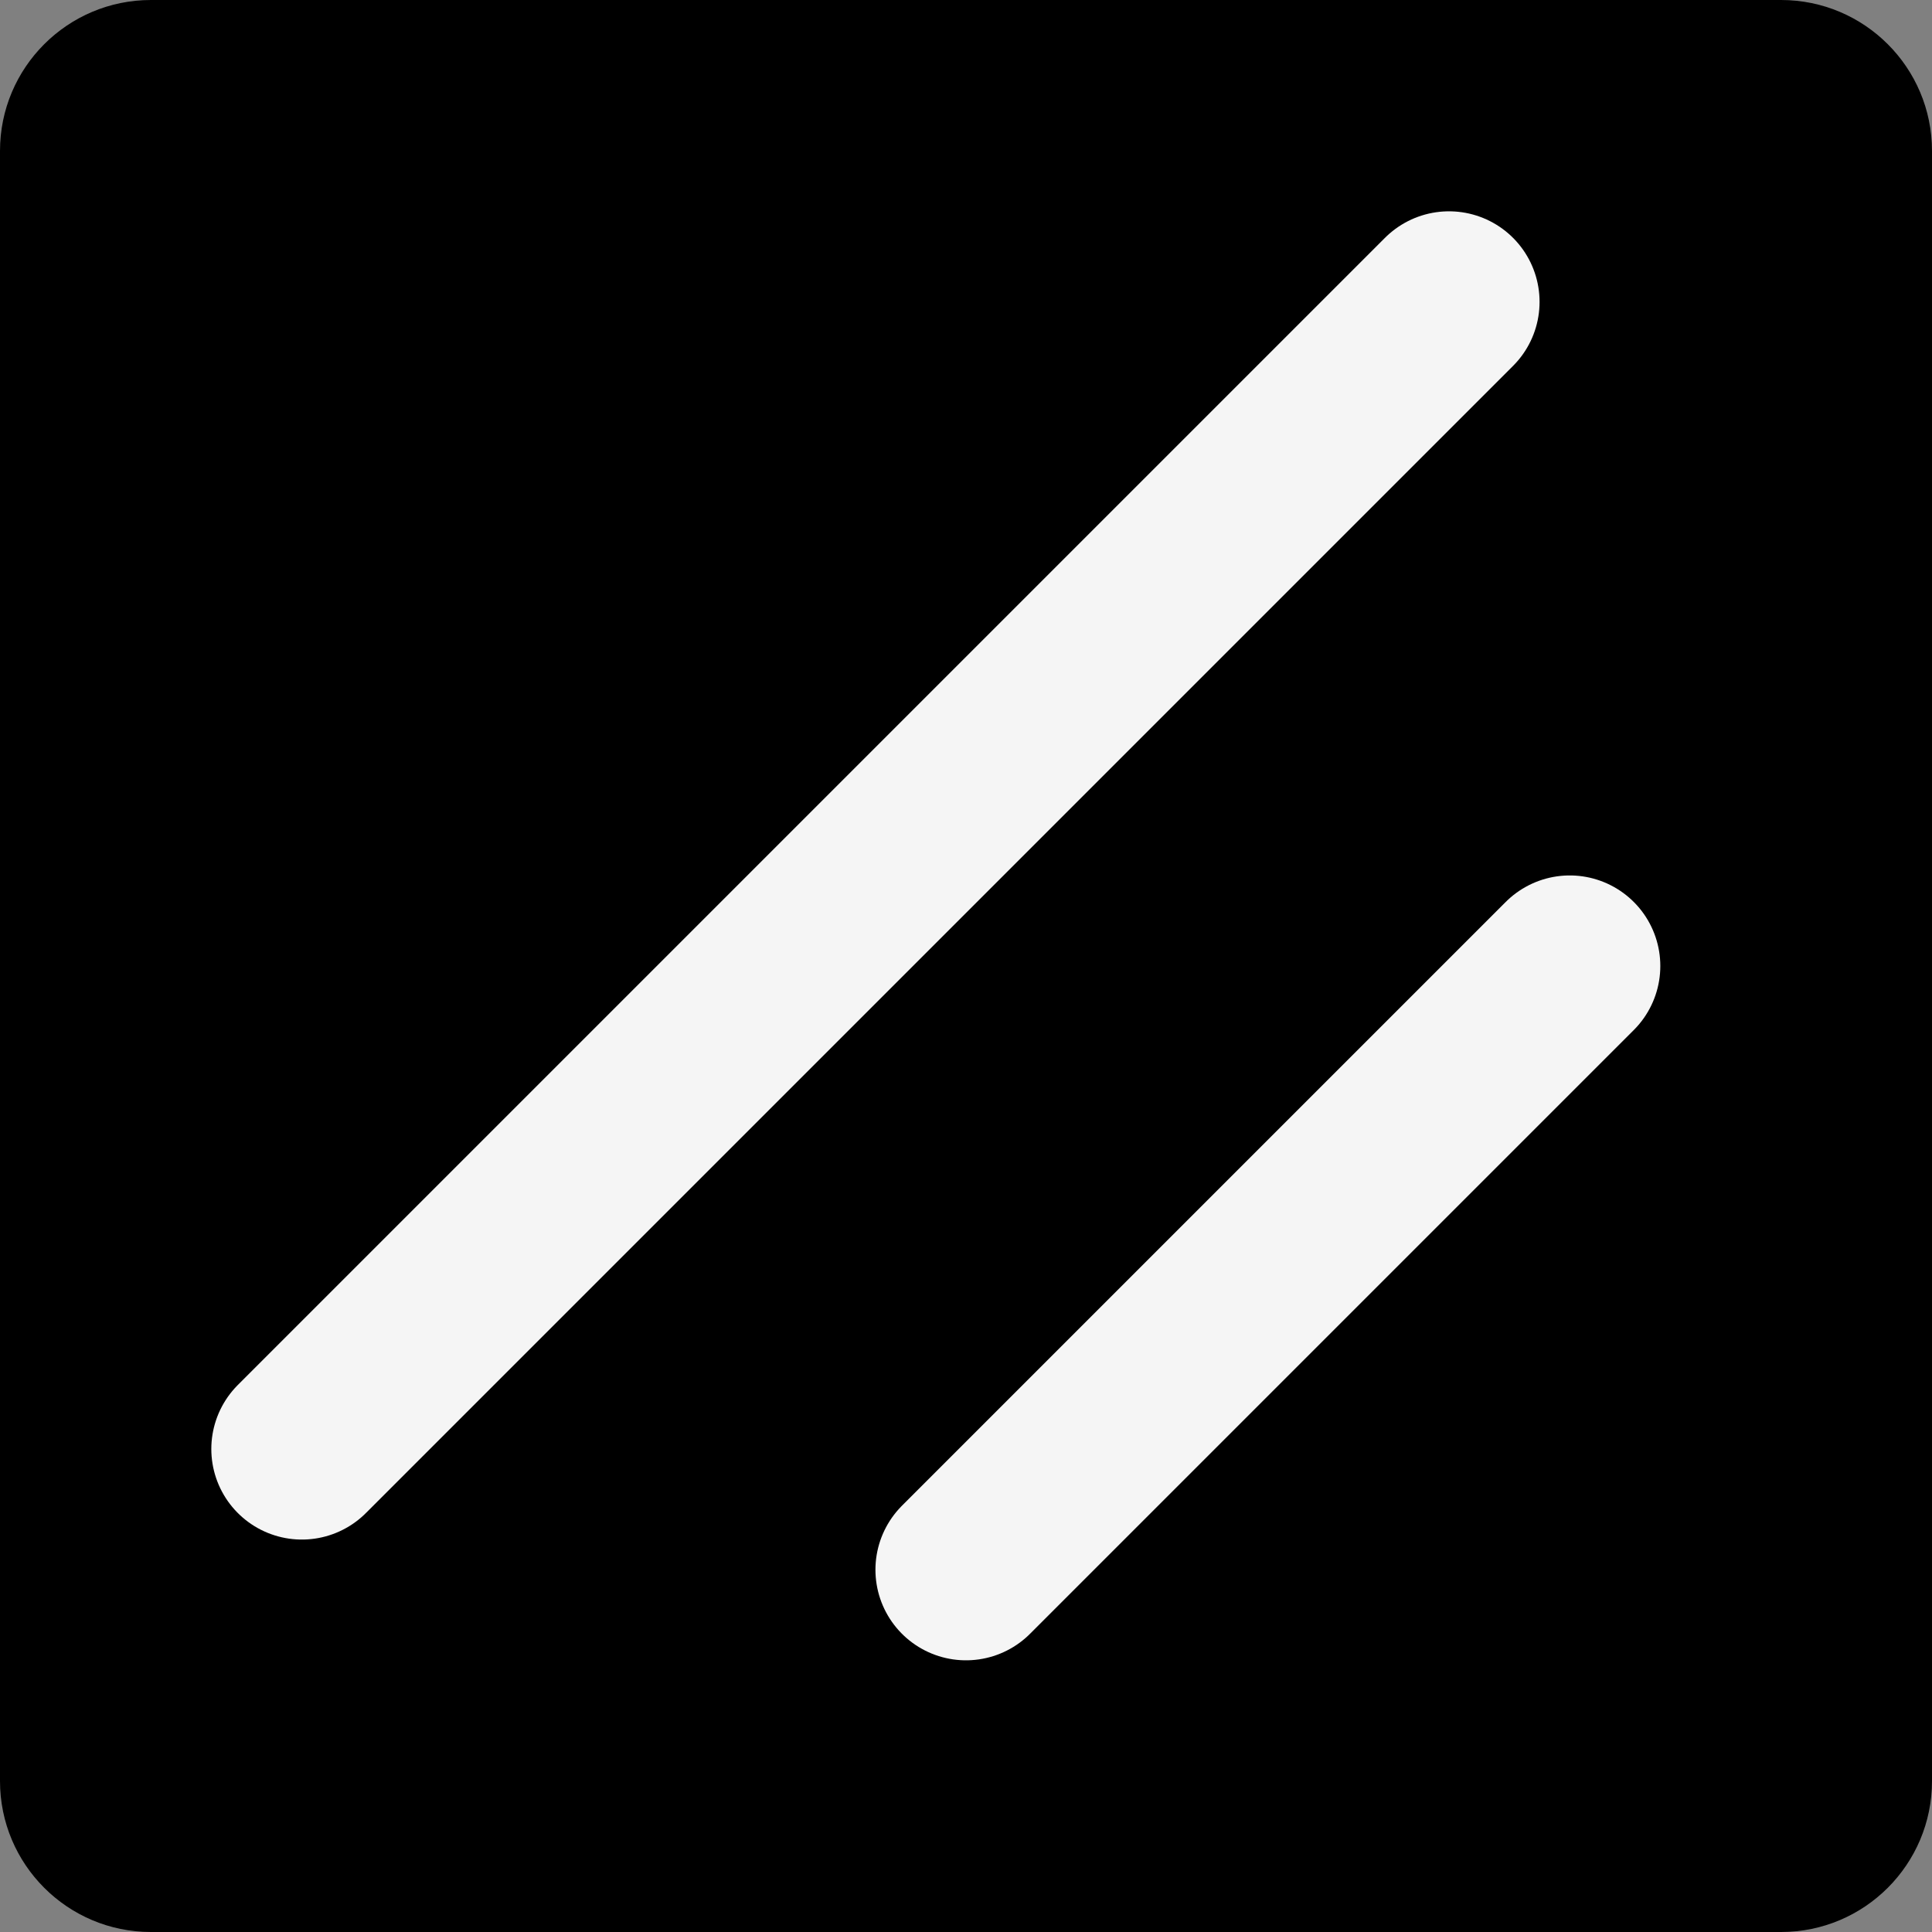 <svg 
  width="256" 
  height="256" 
  viewBox="0 0 256 256" 
  fill="none" 
  xmlns="http://www.w3.org/2000/svg"
>
  <rect x="0" y="0" width="256" height="256" fill="#808080" stroke="none"/>
  <!-- Background rectangle -->
  <path 
    class="bg"
    fill="#000"
    d="M236 0H20C8.954 0 0 8.954 0 20V236C0 247.046 8.954 256 20 256H236C247.046 256 256 247.046 256 236V20C256 8.954 247.046 0 236 0Z"
  />

  <!-- Lines ("X") -->
  <path 
    class="lines"
    stroke="#f5f5f5"
    d="M208 128L128 208"
    stroke-width="24" stroke-linecap="round" stroke-linejoin="round"
  />
  <path 
    class="lines"
    stroke="#f5f5f5"
    d="M192 40L40 192" 
    stroke-width="24" stroke-linecap="round" stroke-linejoin="round"
  />
</svg>
